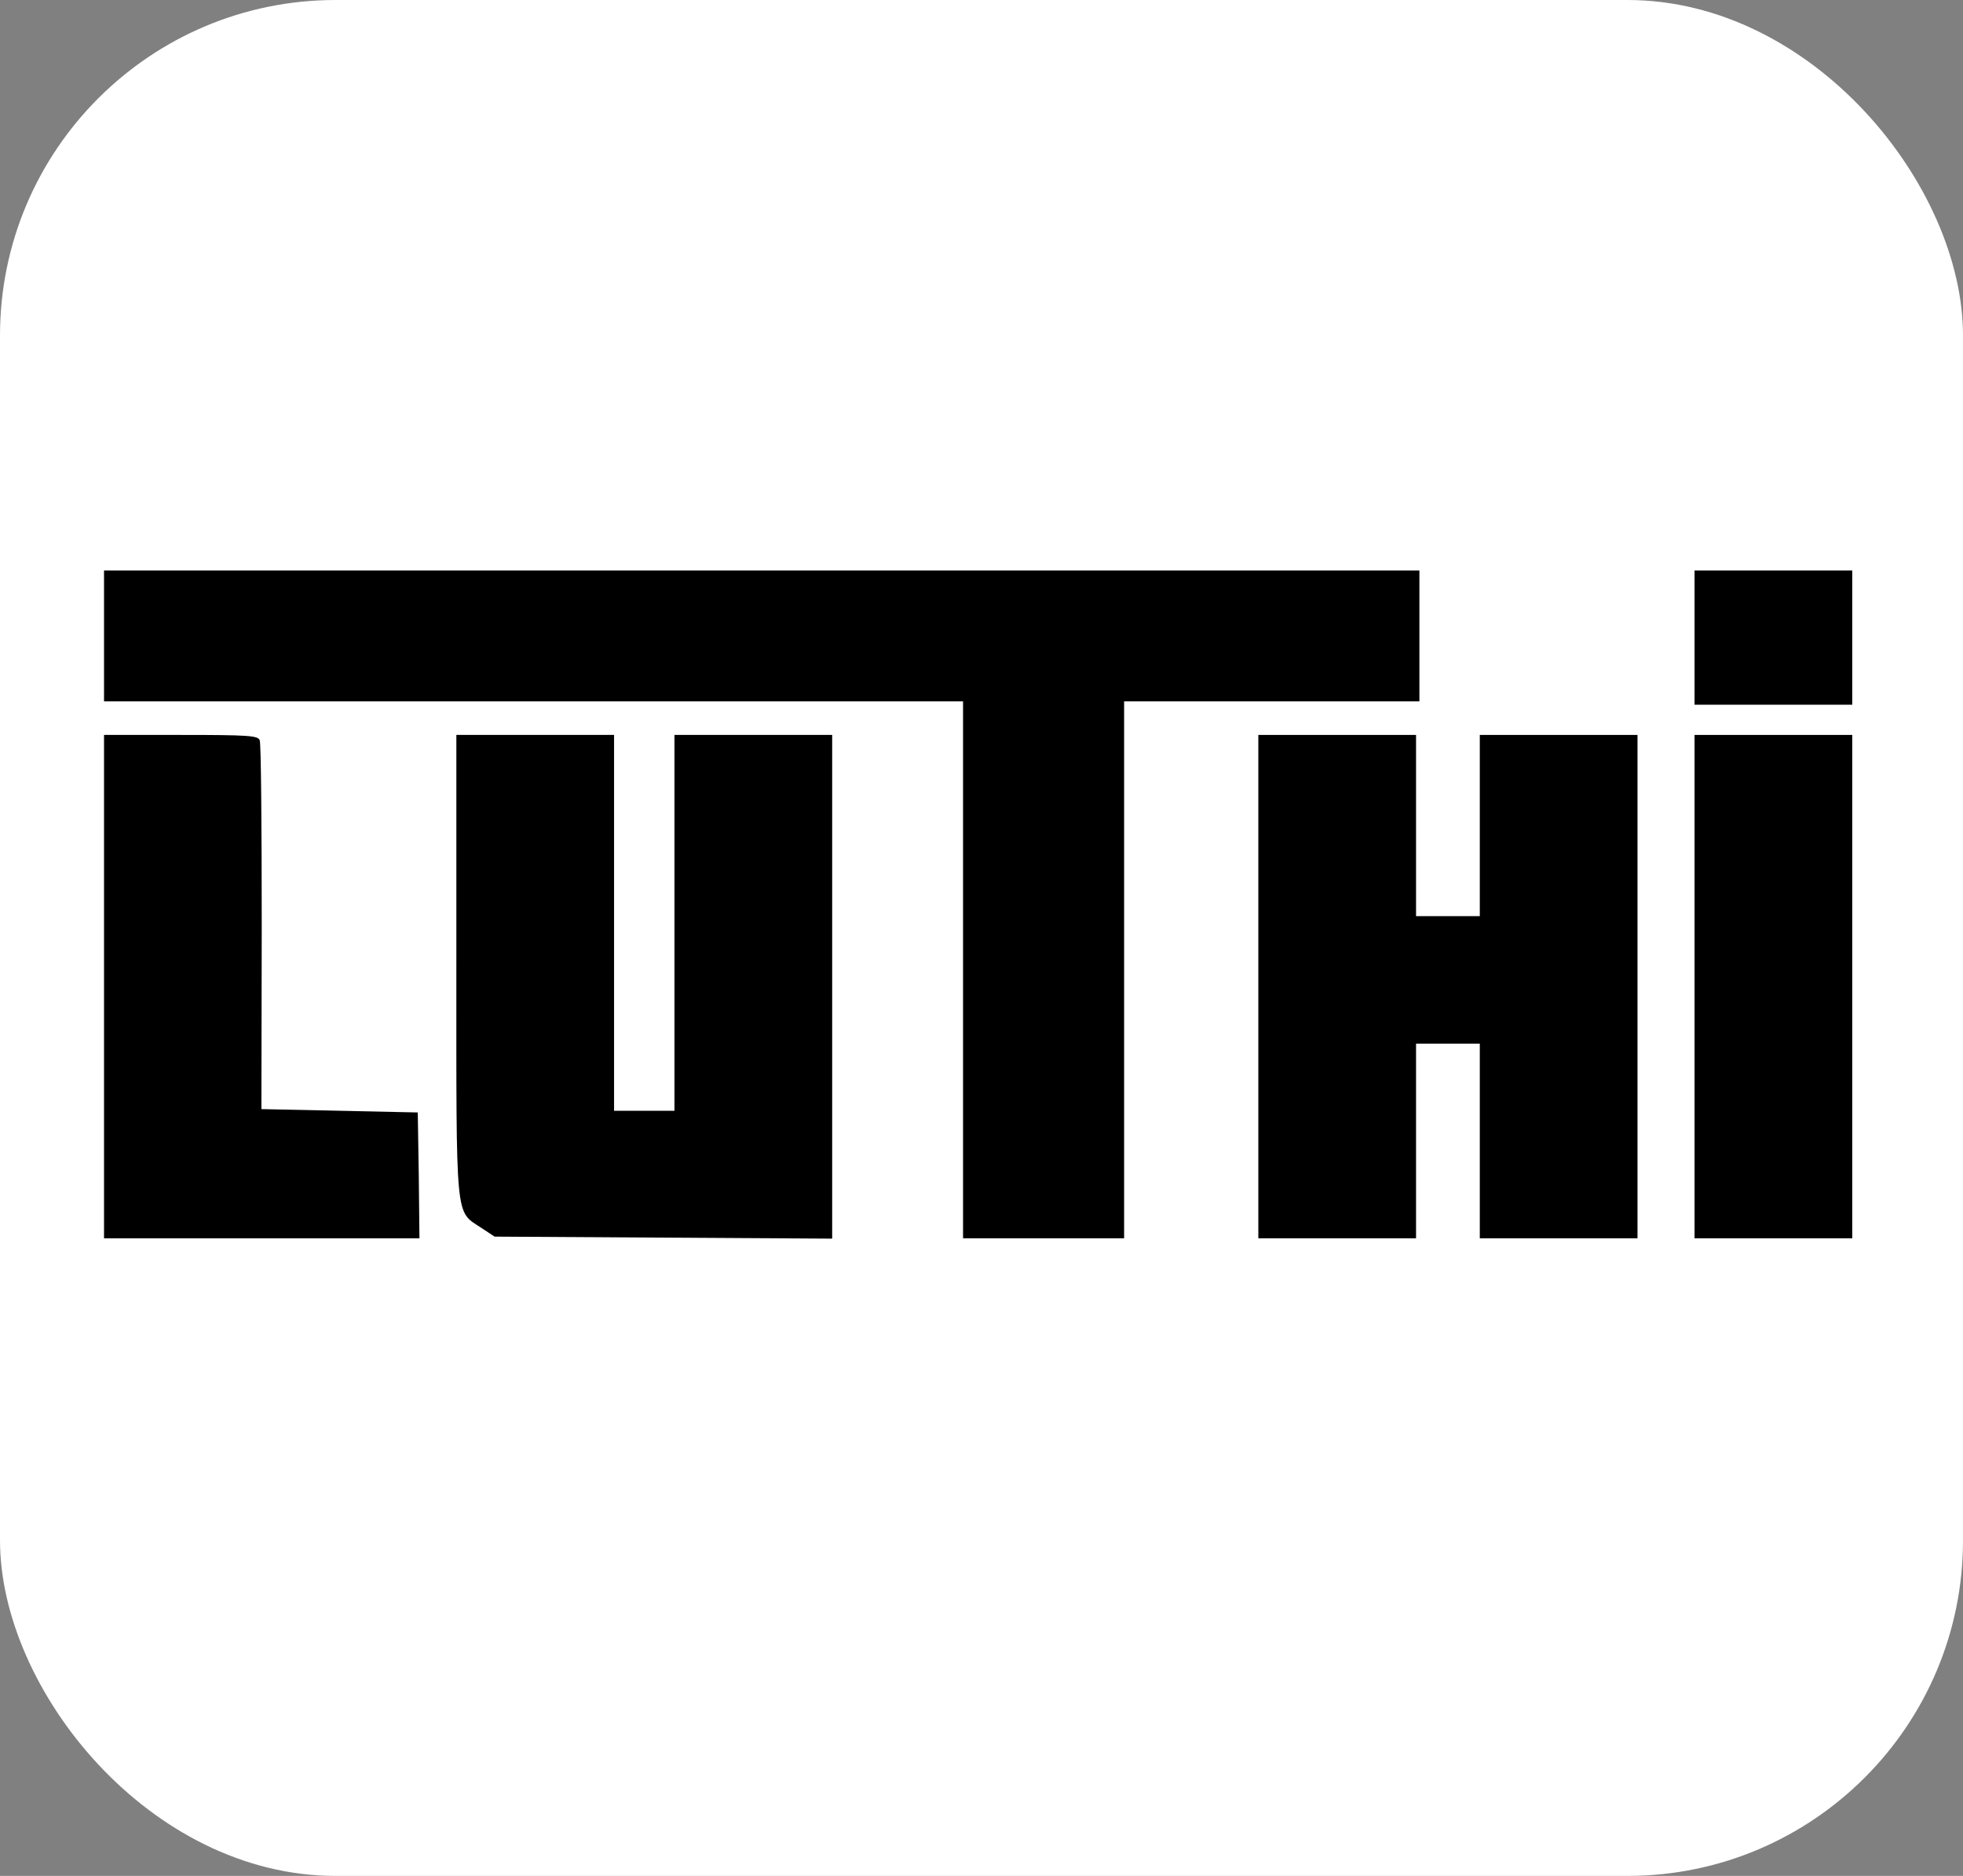 <?xml version="1.0" standalone="no"?>
<!DOCTYPE svg PUBLIC "-//W3C//DTD SVG 20010904//EN"
 "http://www.w3.org/TR/2001/REC-SVG-20010904/DTD/svg10.dtd">
<svg version="1.0" xmlns="http://www.w3.org/2000/svg"
 width="585pt" height="559pt" viewBox="0 0 585 559"
 preserveAspectRatio="xMidYMid meet">
<rect x="0" y="0" width="585" height="559" fill="#808080" stroke="none"/>
<rect width="100%" height="100%" fill="white" rx="100" ry="100"/>
<g transform="translate(0,559) scale(0.1,-0.1)"
fill="#000000" stroke="none">
<path d="M310 3695 l0 -195 1280 0 1280 0 0 -800 0 -800 240 0 240 0 0 800 0
800 440 0 440 0 0 195 0 195 -1960 0 -1960 0 0 -195z"/>
<path d="M5050 3690 l0 -200 235 0 235 0 0 200 0 200 -235 0 -235 0 0 -200z"/>
<path d="M310 2650 l0 -750 470 0 470 0 -2 188 -3 187 -233 5 -233 5 1 541 c0
298 -2 549 -6 558 -5 14 -32 16 -235 16 l-229 0 0 -750z"/>
<path d="M1360 2714 c0 -770 -4 -731 73 -782 l41 -27 503 -3 503 -3 0 751 0
750 -235 0 -235 0 0 -560 0 -560 -90 0 -90 0 0 560 0 560 -235 0 -235 0 0
-686z"/>
<path d="M3750 2650 l0 -750 235 0 235 0 0 290 0 290 95 0 95 0 0 -290 0 -290
235 0 235 0 0 750 0 750 -235 0 -235 0 0 -270 0 -270 -95 0 -95 0 0 270 0 270
-235 0 -235 0 0 -750z"/>
<path d="M5050 2650 l0 -750 235 0 235 0 0 750 0 750 -235 0 -235 0 0 -750z"/>
</g>
</svg>
